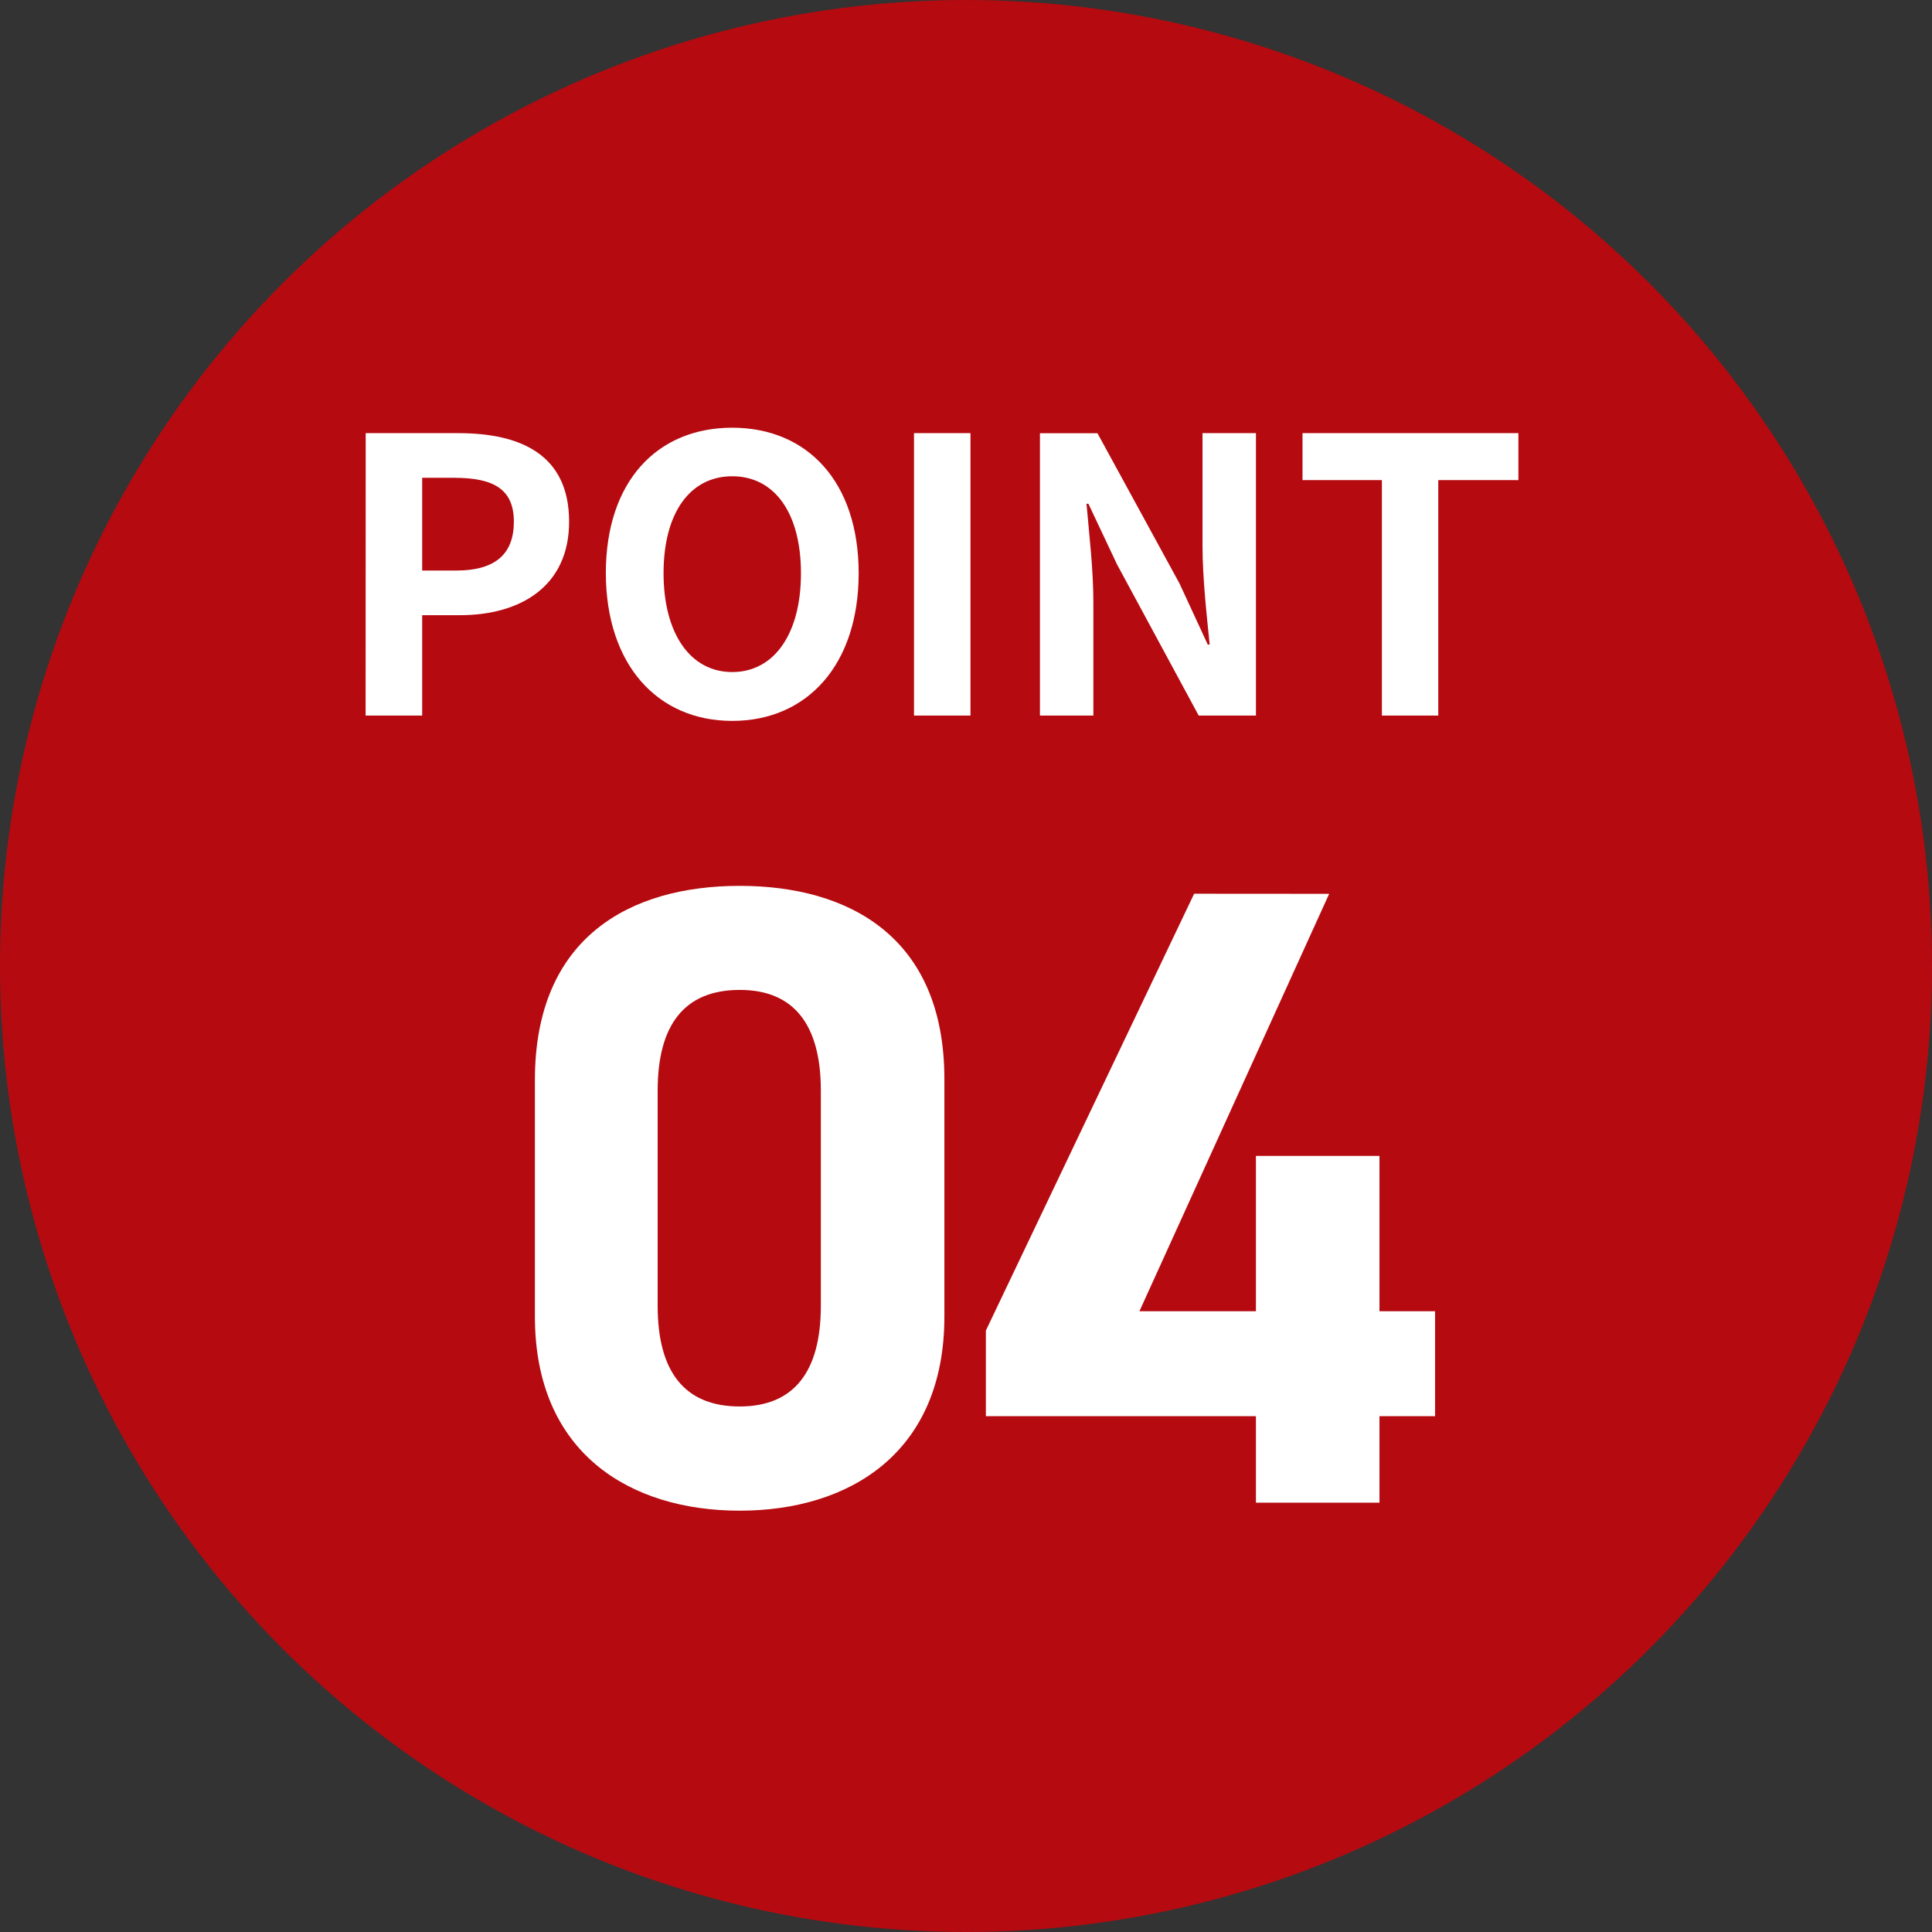 <svg xmlns="http://www.w3.org/2000/svg" width="81" height="81" viewBox="0 0 81 81">
  <rect x="0" y="0" width="81" height="81" fill="#333333" stroke="none"/>
  <g id="グループ_10811" data-name="グループ 10811" transform="translate(-993 -2131)">
    <circle id="楕円形_5" data-name="楕円形 5" cx="40.5" cy="40.5" r="40.5" transform="translate(993 2131)" fill="#b50a10"/>
    <path id="パス_4645" data-name="パス 4645" d="M-23.672,0H-21.3V-4.208h1.584c2.544,0,4.576-1.216,4.576-3.92,0-2.8-2.016-3.712-4.64-3.712h-3.888ZM-21.3-6.08V-9.968h1.344c1.632,0,2.5.464,2.5,1.84,0,1.36-.784,2.048-2.416,2.048ZM-8.3.224C-5.16.224-3-2.128-3-5.968s-2.16-6.1-5.3-6.1-5.3,2.24-5.3,6.1C-13.592-2.128-11.432.224-8.3.224Zm0-2.048c-1.76,0-2.88-1.616-2.88-4.144,0-2.544,1.12-4.064,2.88-4.064s2.88,1.52,2.88,4.064C-5.416-3.44-6.536-1.824-8.3-1.824ZM-.68,0H1.688V-11.84H-.68ZM4.6,0H6.84V-4.752c0-1.36-.176-2.848-.288-4.128h.08l1.2,2.544L11.256,0h2.4V-11.84h-2.24v4.72c0,1.344.176,2.912.3,4.144h-.08l-1.184-2.56-3.44-6.3H4.6ZM18.936,0H21.3V-9.872h3.36V-11.84H15.608v1.968h3.328Z" transform="translate(1032 2161)" fill="#fff"/>
    <path id="パス_4644" data-name="パス 4644" d="M-1.406-17.76c0-5.957-4-8.1-8.584-8.1s-8.584,2.146-8.584,8.14v9.916c0,5.735,4,8.14,8.584,8.14s8.584-2.405,8.584-8.14Zm-5.18.481v9.028c0,2.738-1.11,4.218-3.4,4.218-2.331,0-3.441-1.48-3.441-4.218v-9.028c0-2.738,1.11-4.218,3.441-4.218C-7.7-21.5-6.586-20.017-6.586-17.279ZM9.065-25.53.333-7.215v3.589H11.655V0h5.18V-3.626h2.331v-4.4H16.835v-6.512h-5.18v6.512H6.771l7.955-17.5Z" transform="translate(1034 2194)" fill="#fff"/>
  </g>
</svg>
